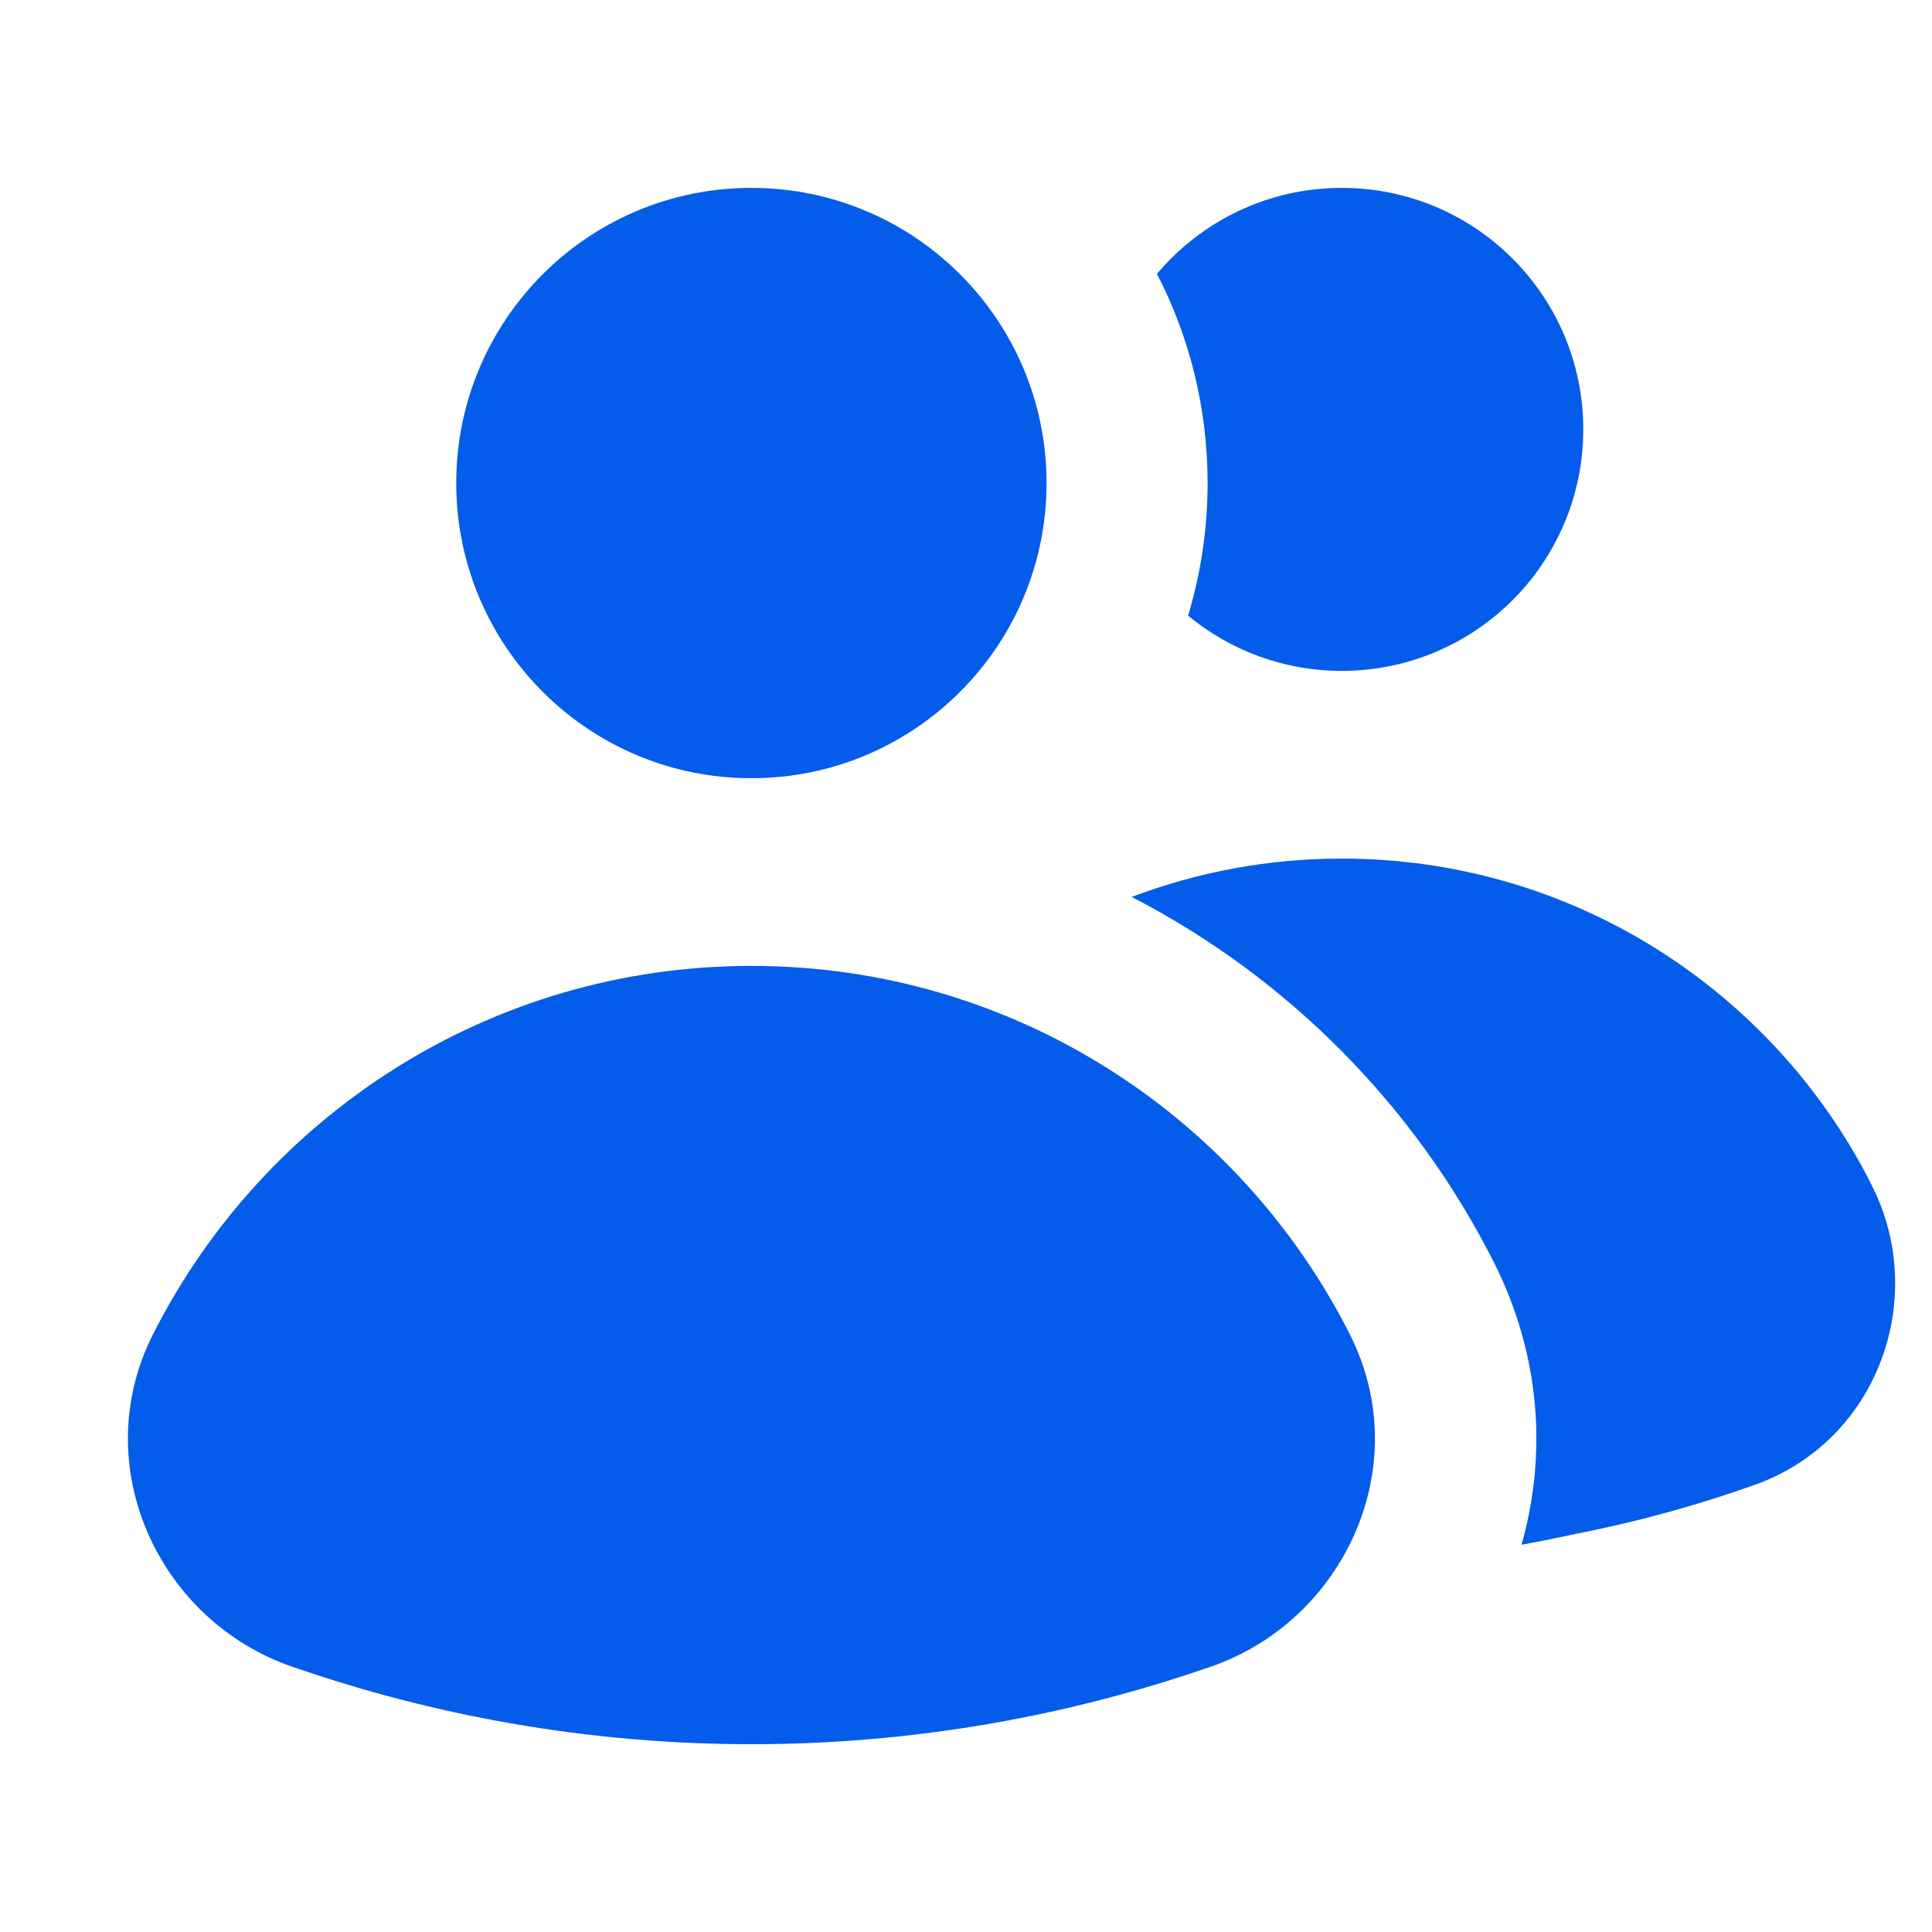 <svg width="20" height="20" viewBox="0 0 20 20" fill="none" xmlns="http://www.w3.org/2000/svg">
<path fill-rule="evenodd" clip-rule="evenodd" d="M1.584 13.812C2.727 11.552 5.069 9.999 7.779 9.999C10.489 9.999 12.831 11.553 13.973 13.812C14.662 15.174 13.913 16.774 12.541 17.251C11.327 17.673 9.703 18.056 7.779 18.056C5.854 18.056 4.231 17.673 3.017 17.251C1.643 16.774 0.896 15.173 1.584 13.812Z" fill="#045CEA"/>
<path d="M15.751 15.991C16.013 15.065 15.954 14.035 15.461 13.06C14.643 11.444 13.329 10.117 11.715 9.285C12.391 9.029 13.124 8.888 13.89 8.888C16.237 8.888 18.273 10.204 19.307 12.135C19.367 12.248 19.425 12.363 19.47 12.48C19.902 13.606 19.368 14.943 18.165 15.371C17.637 15.559 17.016 15.741 16.314 15.878L16.207 15.901C16.055 15.934 15.903 15.964 15.751 15.991Z" fill="#045CEA"/>
<path d="M7.778 8.056C9.466 8.056 10.834 6.688 10.834 5.001C10.834 3.313 9.466 1.945 7.778 1.945C6.09 1.945 4.723 3.313 4.723 5.001C4.723 6.688 6.09 8.056 7.778 8.056Z" fill="#045CEA"/>
<path d="M12.299 6.373C12.43 5.939 12.501 5.478 12.501 5.001C12.501 4.22 12.312 3.484 11.977 2.835C12.435 2.291 13.122 1.945 13.89 1.945C15.271 1.945 16.39 3.064 16.39 4.445C16.39 5.826 15.271 6.945 13.89 6.945C13.285 6.945 12.731 6.73 12.299 6.373Z" fill="#045CEA"/>
</svg>
